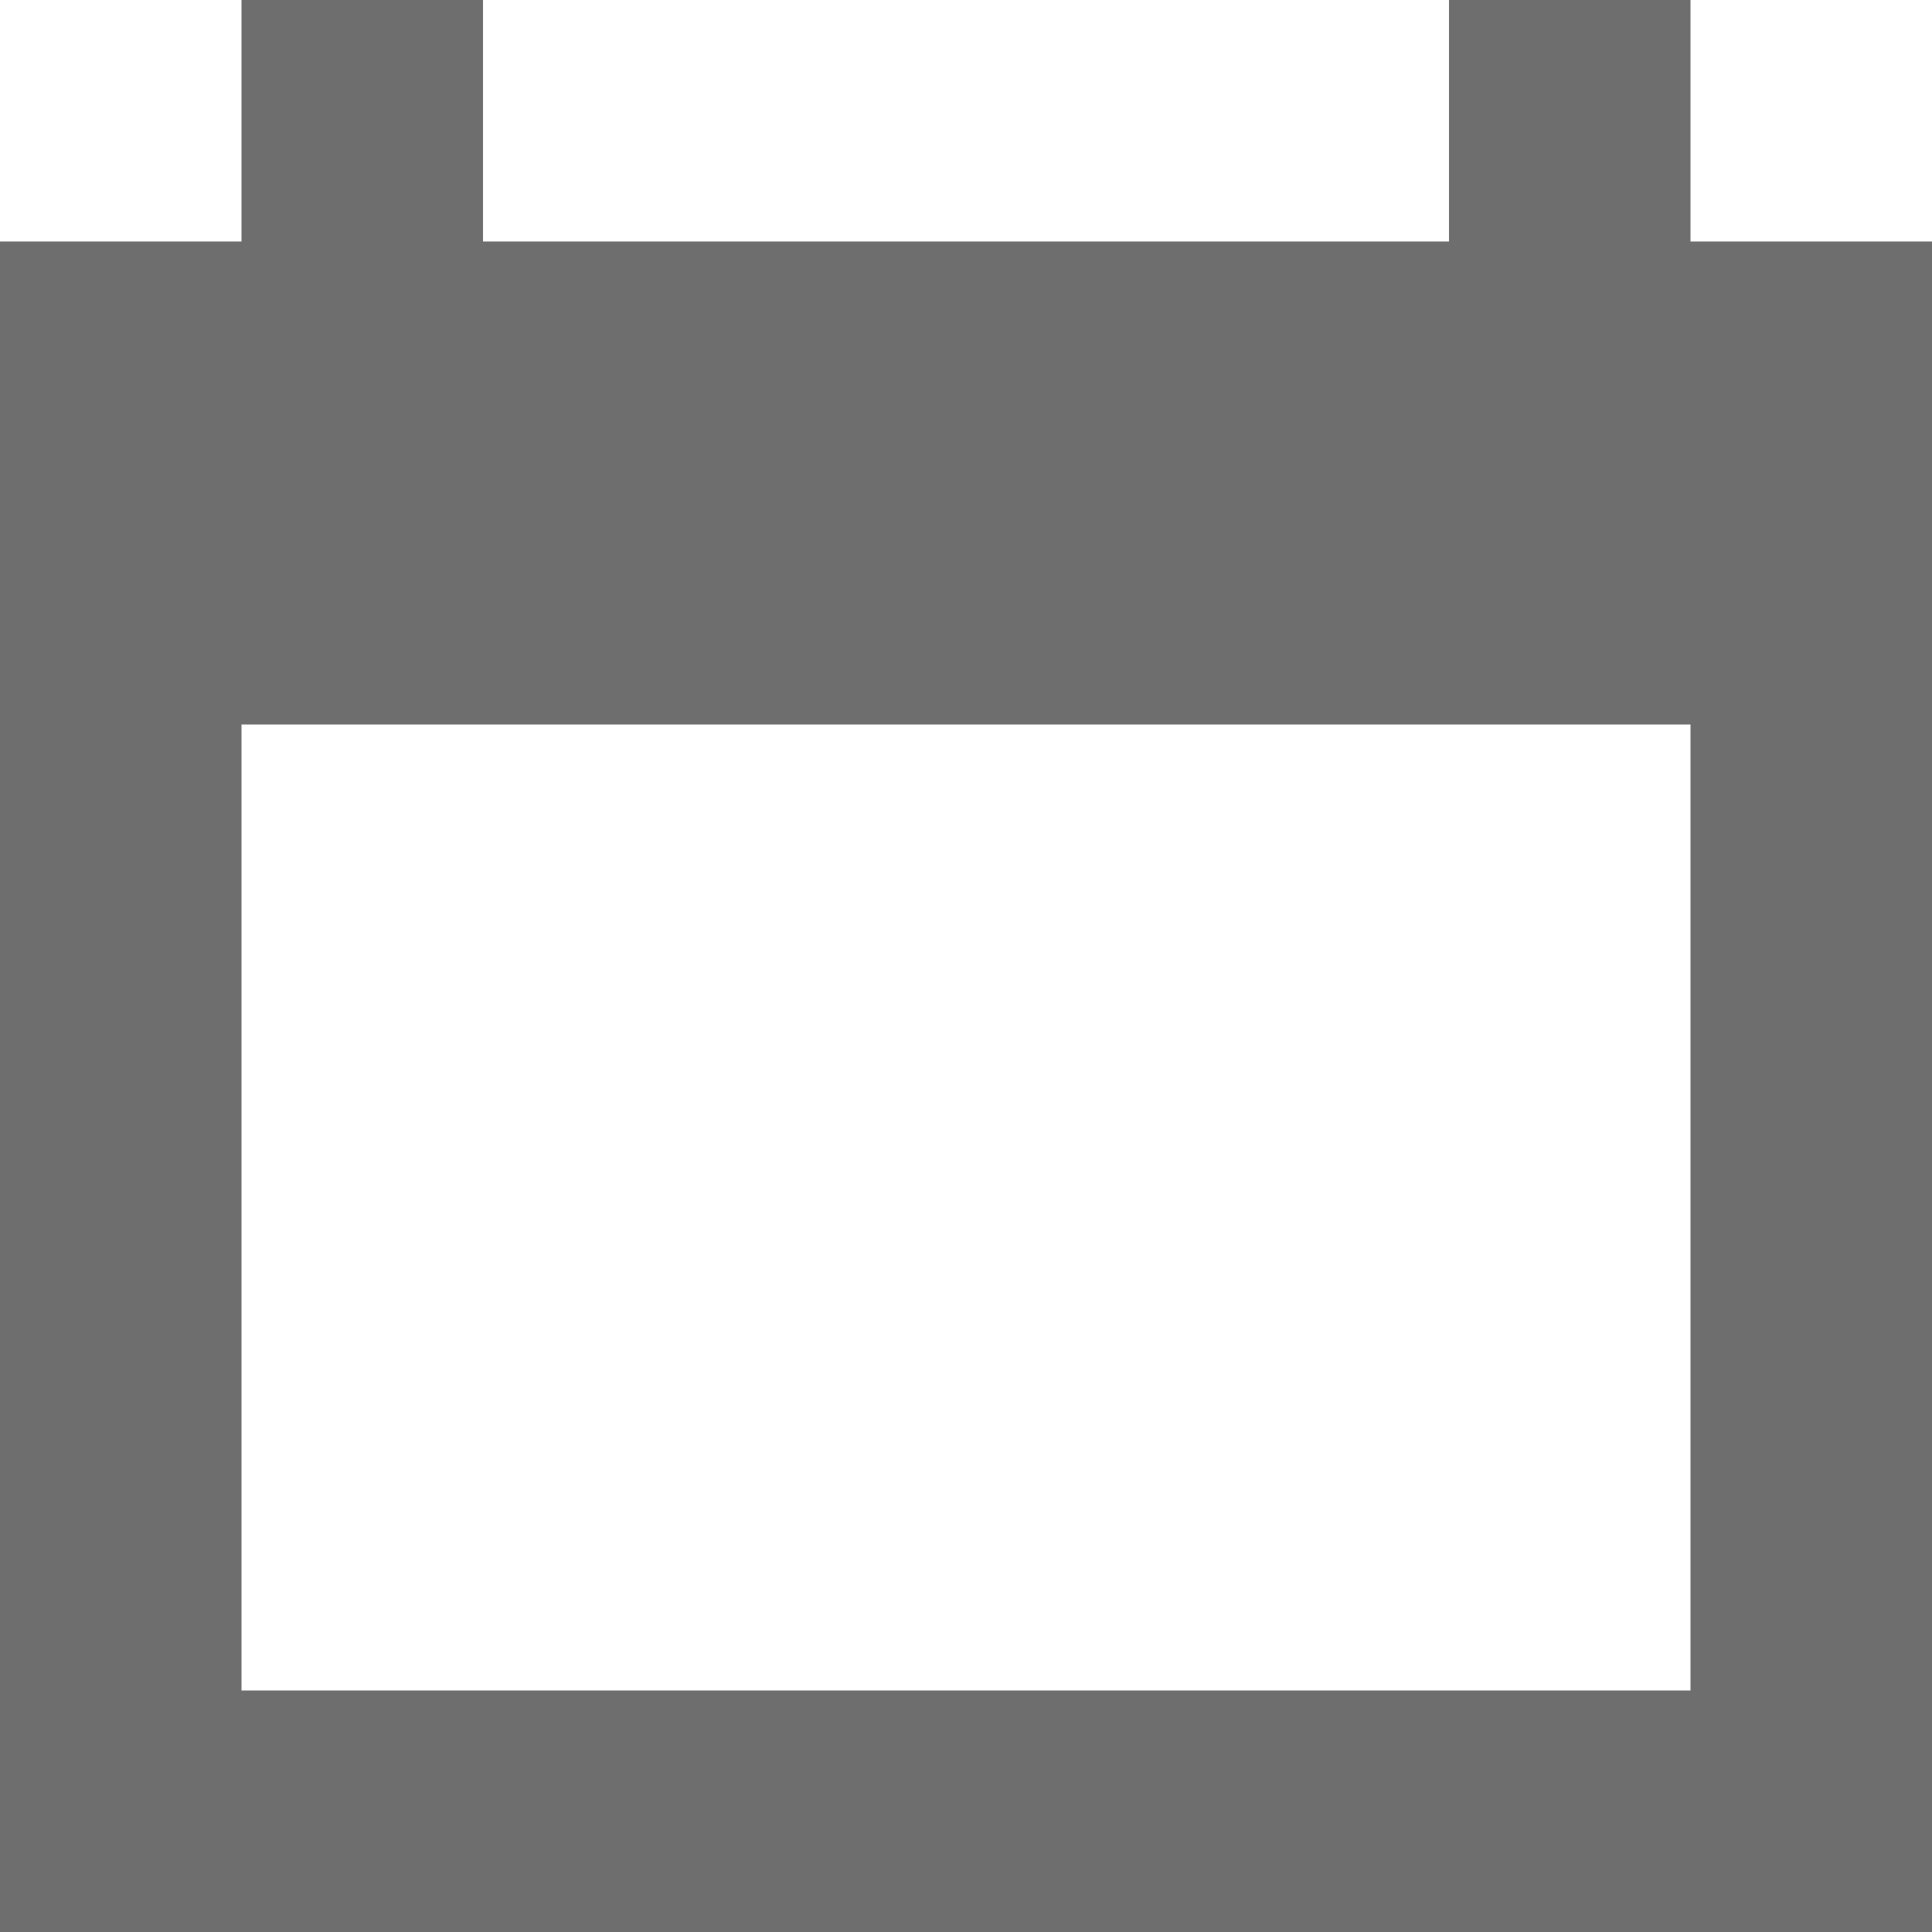 <svg width="16" height="16" viewBox="0 0 16 16" fill="none" xmlns="http://www.w3.org/2000/svg">
<path fill-rule="evenodd" clip-rule="evenodd" d="M14 0V2H16V16H0V2H2V0H4V2H12V0H14ZM14 6V14H2V6H14Z" fill="#6E6E6E"/>
</svg>
